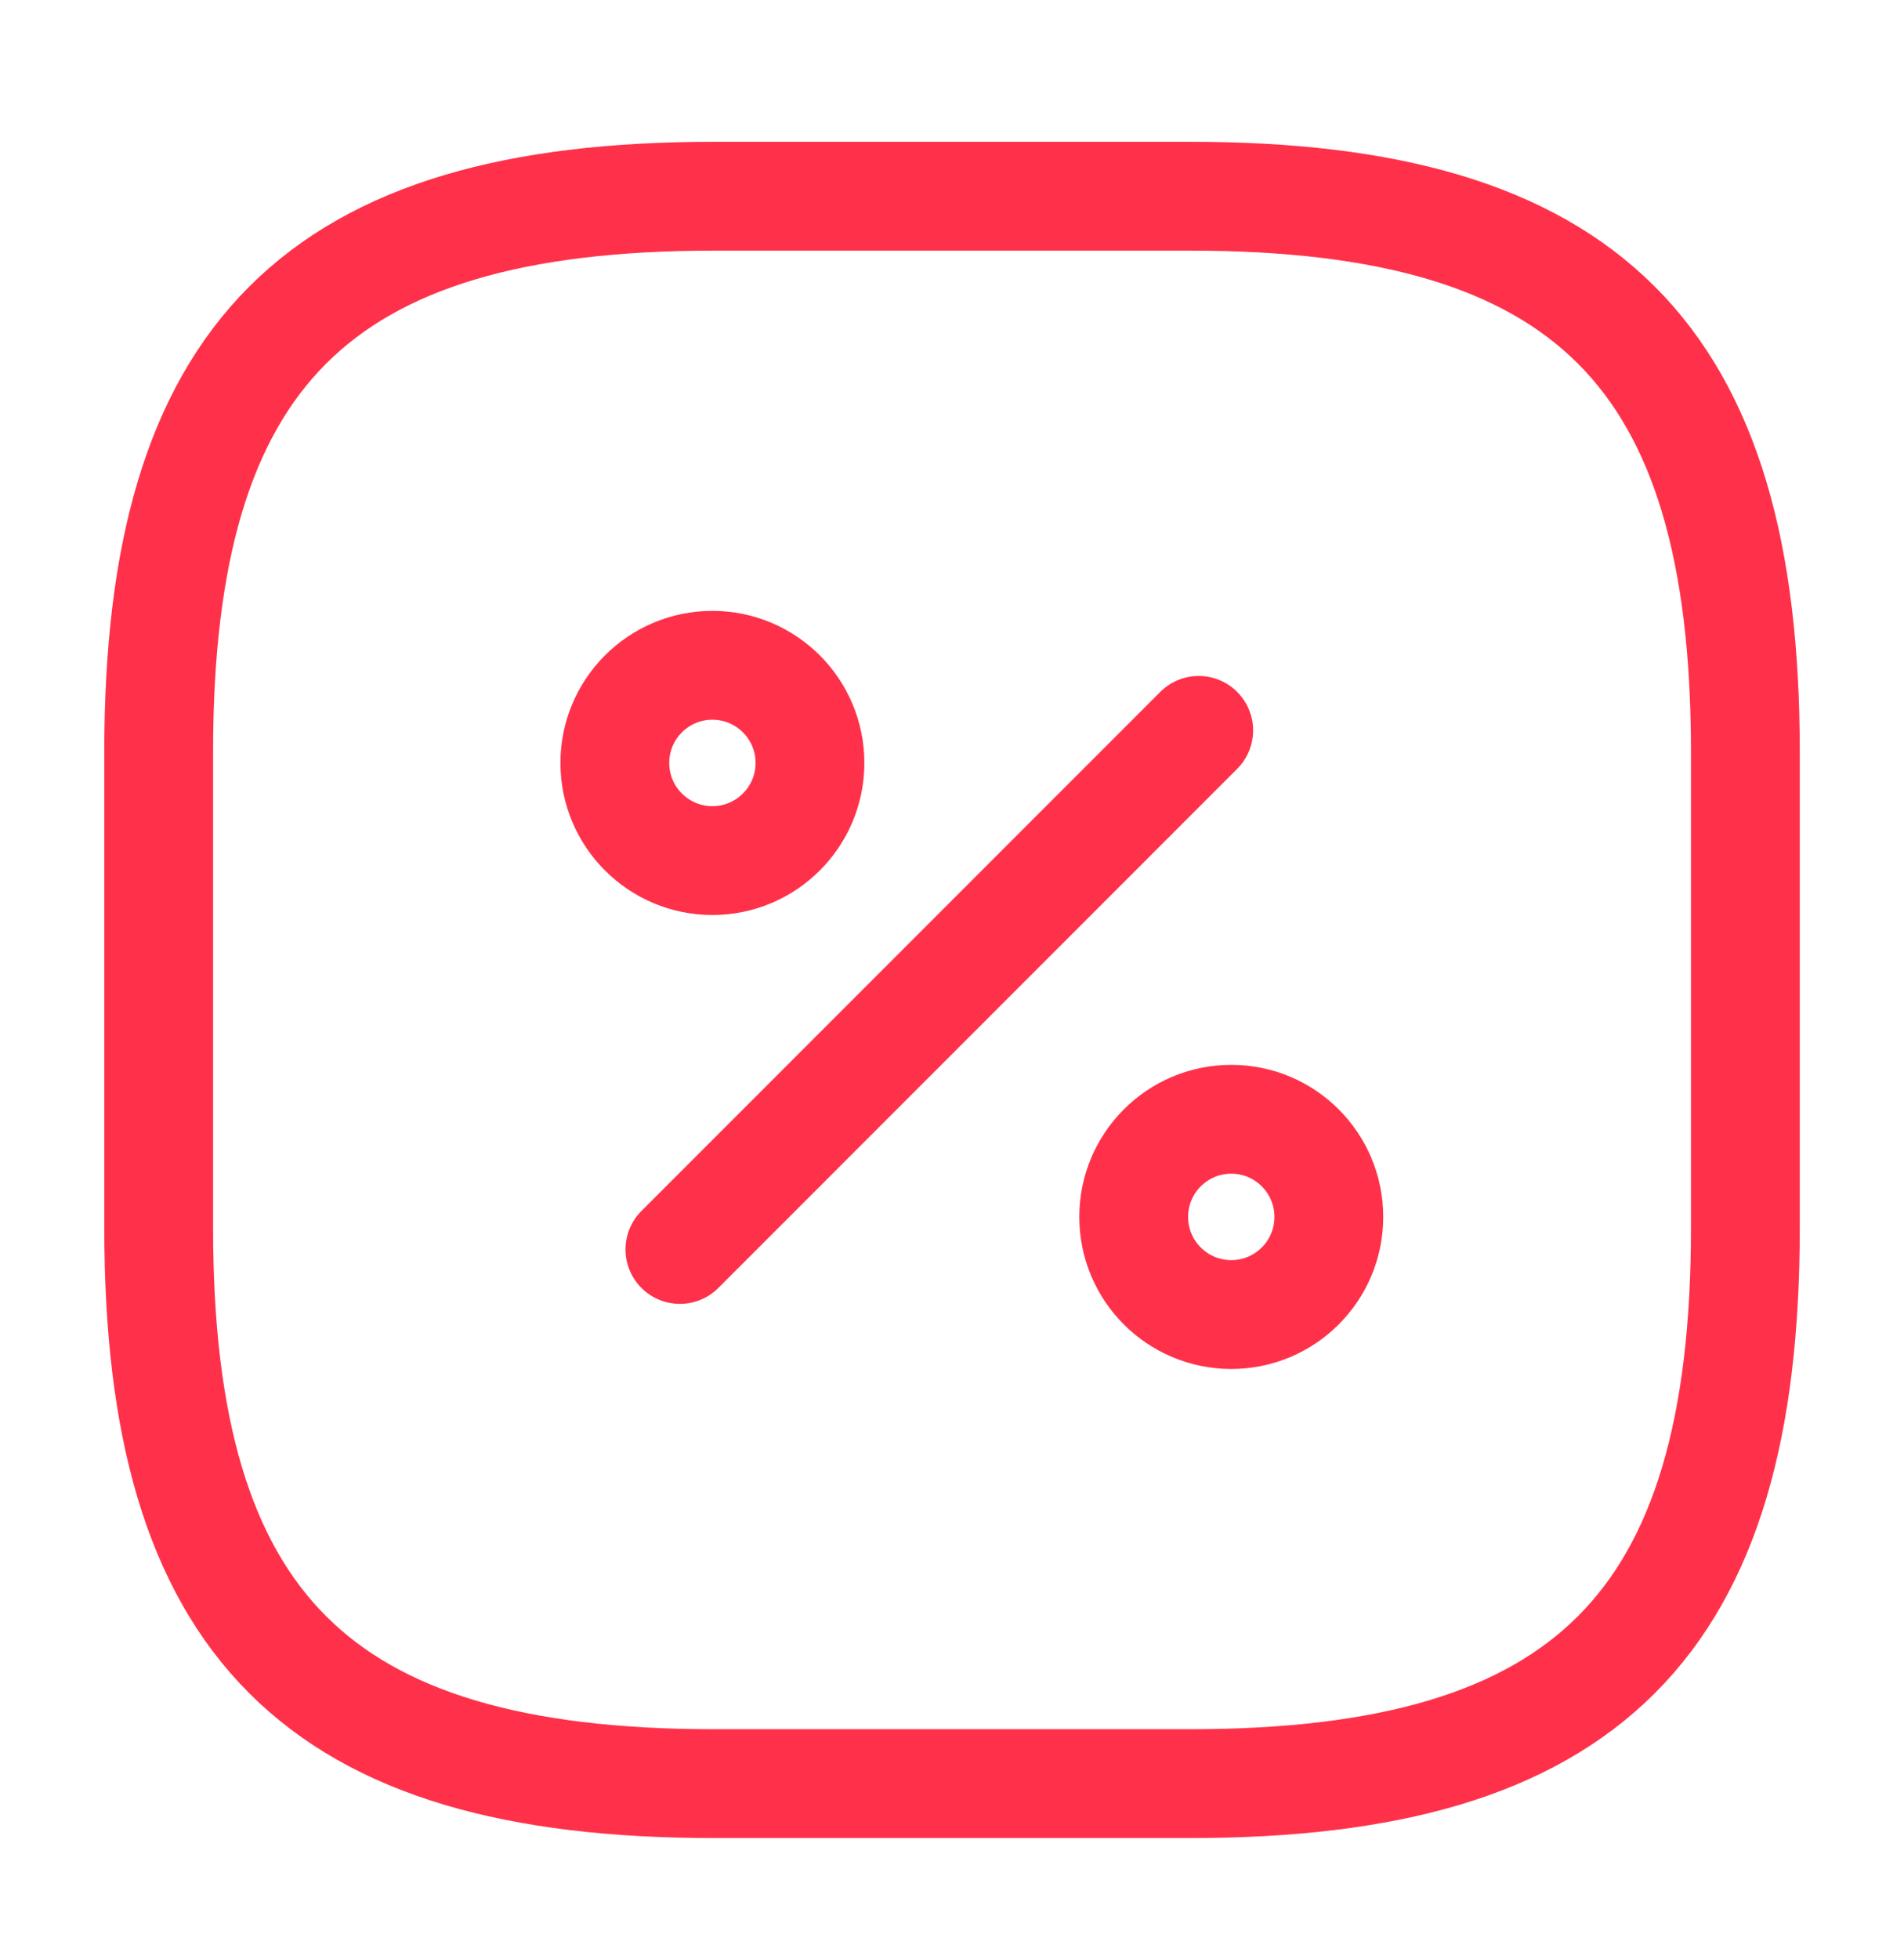 <svg width="35" height="36" viewBox="0 0 35 36" fill="none" xmlns="http://www.w3.org/2000/svg">
<path d="M13.125 3.605H21.875C29.167 3.605 32.084 6.522 32.084 13.813V22.563C32.084 29.855 29.167 32.772 21.875 32.772H13.125C5.834 32.772 2.917 29.855 2.917 22.563V13.813C2.917 6.522 5.834 3.605 13.125 3.605Z" stroke="#FF314A" stroke-width="2" stroke-linecap="round" stroke-linejoin="round"/>
<path d="M12.498 22.957L22.035 13.42" stroke="#FF314A" stroke-width="2" stroke-linecap="round" stroke-linejoin="round"/>
<path d="M13.095 15.812C14.086 15.812 14.889 15.008 14.889 14.018C14.889 13.027 14.086 12.224 13.095 12.224C12.105 12.224 11.302 13.027 11.302 14.018C11.302 15.008 12.105 15.812 13.095 15.812Z" stroke="#FF314A" stroke-width="2" stroke-linecap="round" stroke-linejoin="round"/>
<path d="M22.634 24.153C23.624 24.153 24.427 23.35 24.427 22.359C24.427 21.369 23.624 20.565 22.634 20.565C21.643 20.565 20.84 21.369 20.84 22.359C20.84 23.35 21.643 24.153 22.634 24.153Z" stroke="#FF314A" stroke-width="2" stroke-linecap="round" stroke-linejoin="round"/>
</svg>
